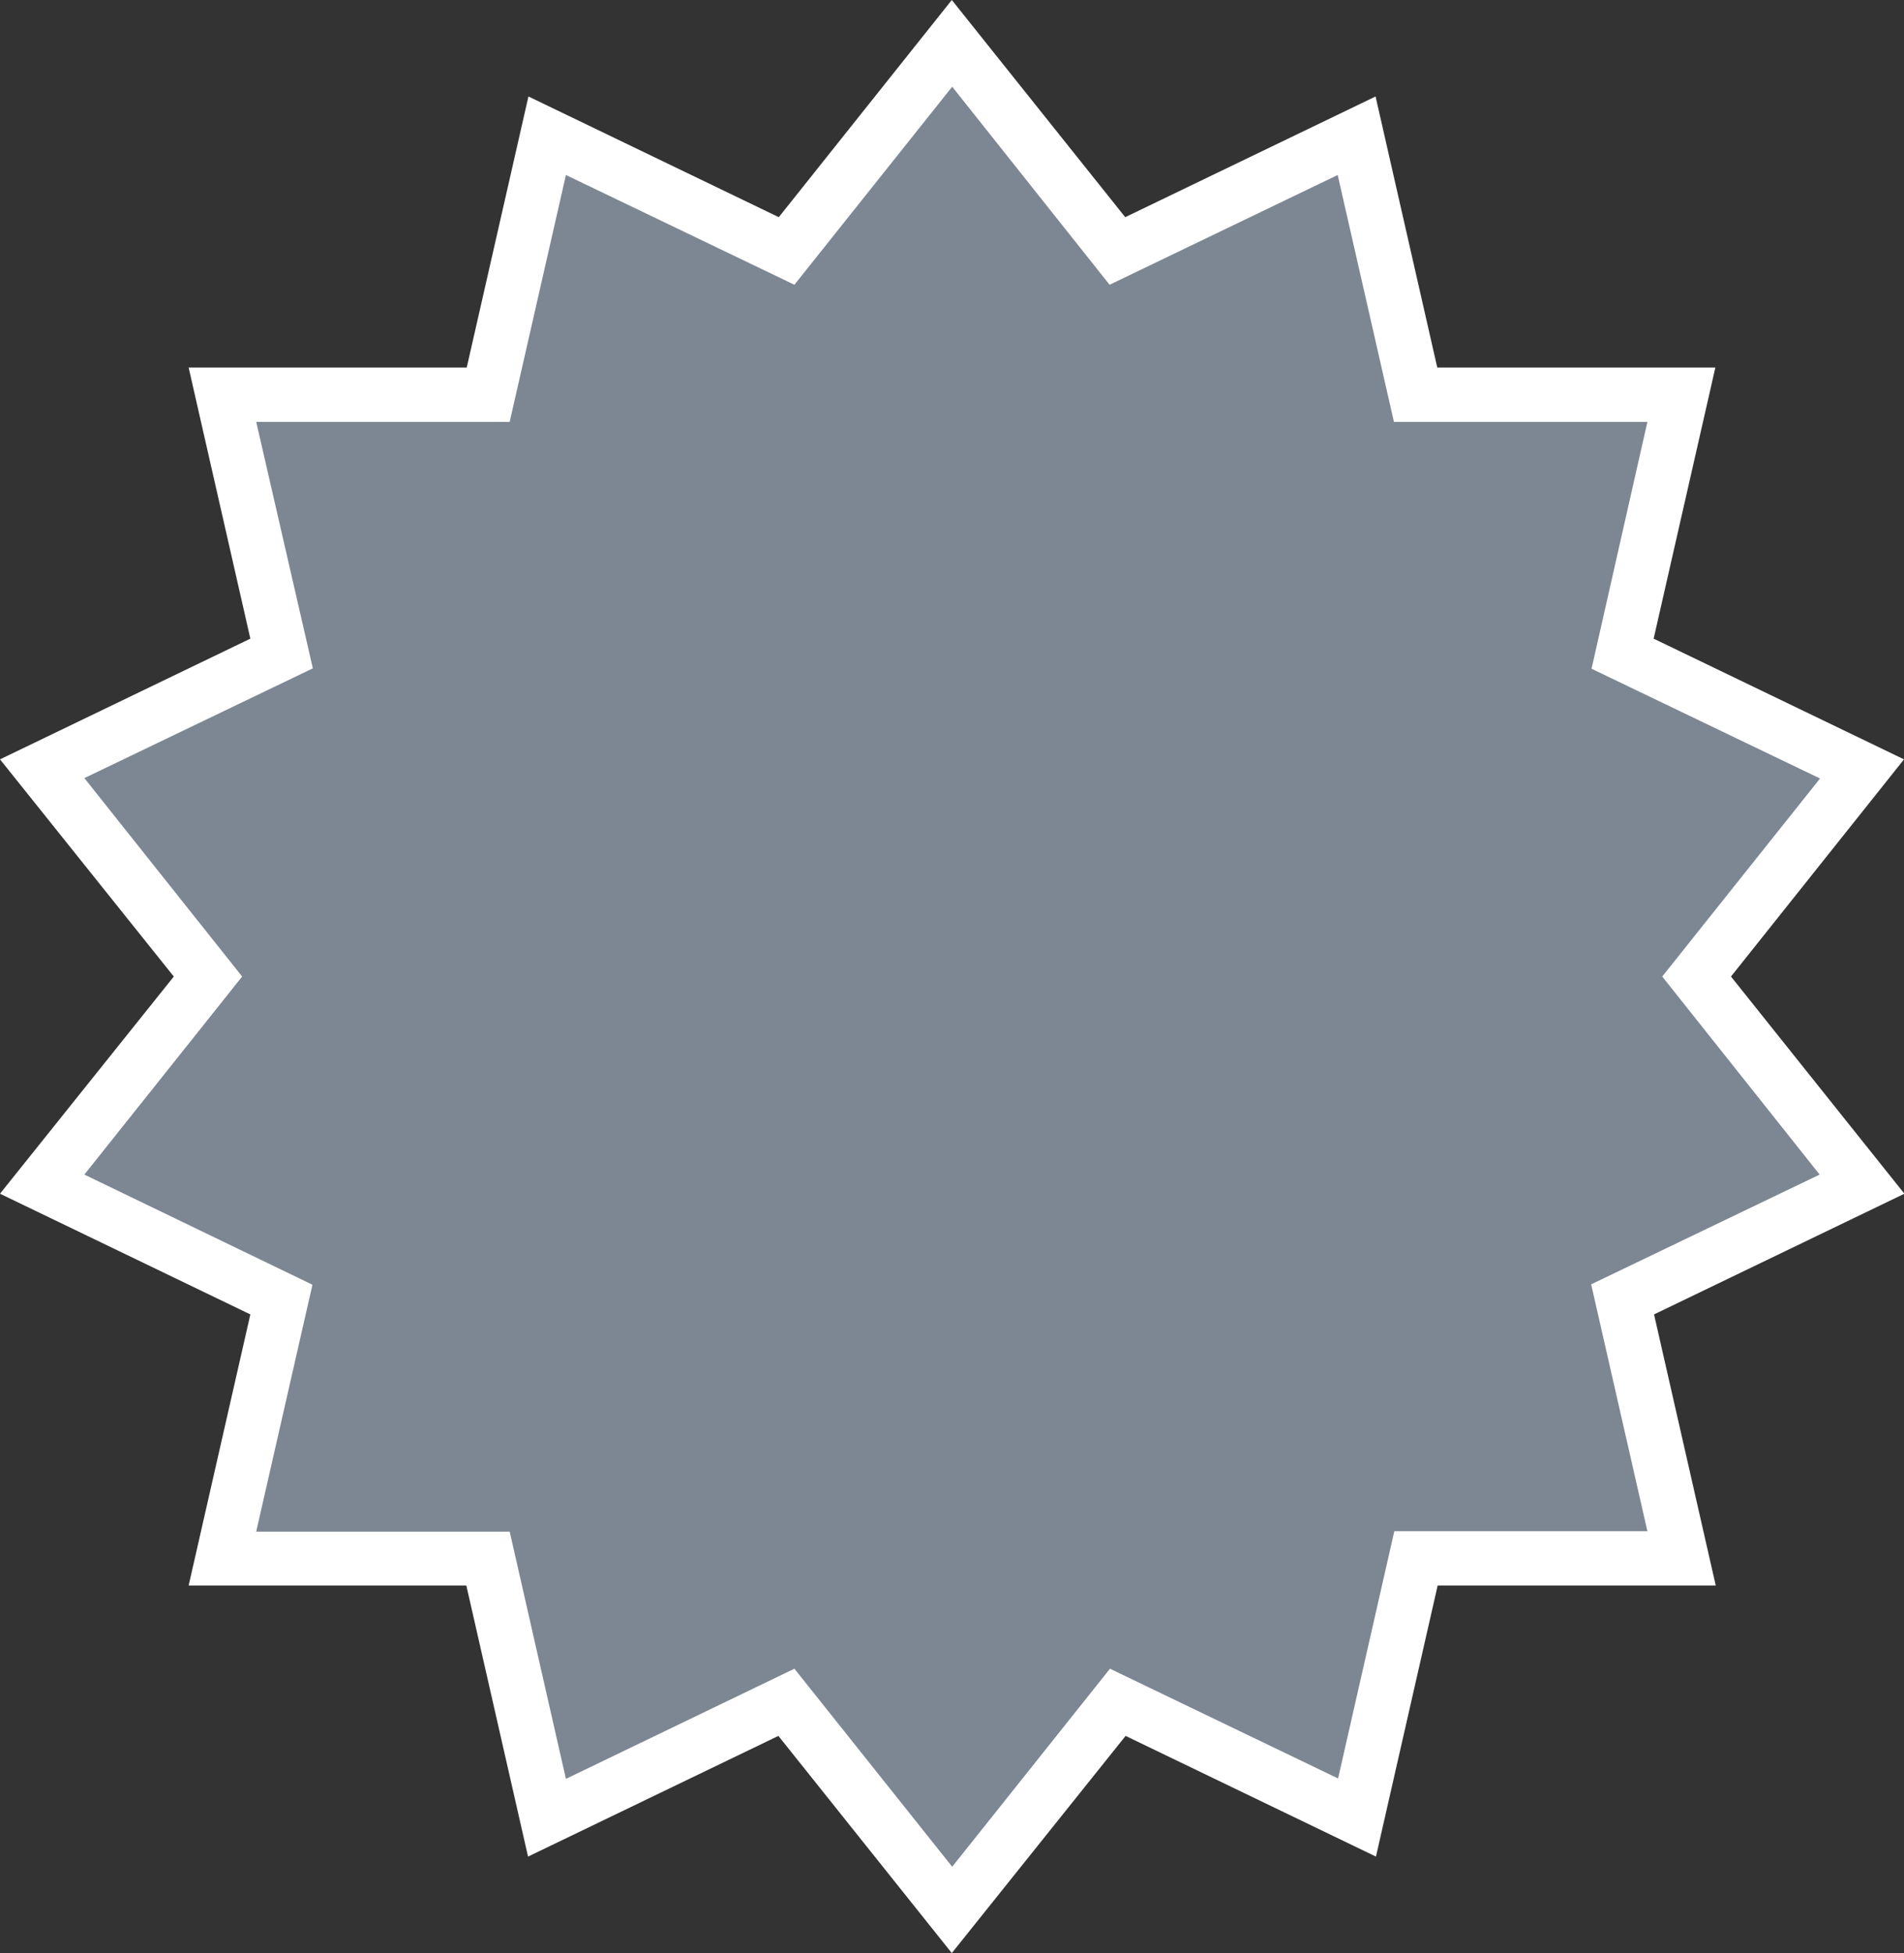 <?xml version="1.0" encoding="utf-8"?><!DOCTYPE svg PUBLIC "-//W3C//DTD SVG 1.1//EN" "http://www.w3.org/Graphics/SVG/1.1/DTD/svg11.dtd">
<svg version="1.1" id="Layer_1" xmlns="http://www.w3.org/2000/svg" xmlns:xlink="http://www.w3.org/1999/xlink" x="0px" y="0px" viewBox="6.2 0 487.5 500" enable-background="new 6.2 0 487.5 500" xml:space="preserve">
<rect x="6.2" y="0" width="487.5" height="500" fill="#333333" stroke="none"/>
<g id="change1_1"><polygon fill="#7D8693" points="249.9,11 292.4,64.2 353.6,34.7 368.9,101 436.9,101 421.6,167.3 483,196.8 440.5,250 483,303.2 
	421.6,332.7 436.9,399 368.9,399 353.6,465.3 292.4,435.8 249.9,489 207.6,435.8 146.2,465.3 131.1,399 63.2,399 78.2,332.7 
	17,303.2 59.5,250 17,196.8 78.2,167.3 63.2,101 131.1,101 146.2,34.7 207.6,64.2 "></polygon></g>
<g id="change2_1"><path fill="#FFFFFF" d="M249.9,500l-44.4-55.6l-64.1,30.9l-15.8-69.4H54.5l15.8-69.4L6.2,305.6L50.7,250L6.2,194.4l64.1-30.9
	L54.5,94.1h71.2l15.8-69.4l64.1,30.9L249.9,0l44.4,55.6l64.1-30.9l15.8,69.4h71.2l-15.8,69.4l64.1,30.9L449.4,250l44.4,55.6
	l-64.1,30.9l15.8,69.4h-71.2l-15.8,69.4l-64.1-30.9L249.9,500z M209.6,427.2l40.4,50.7l40.4-50.7l58.4,28.1l14.4-63.3H428
	l-14.4-63.2l58.5-28.1L431.8,250l40.4-50.7l-58.5-28.1L428,108h-64.9l-14.4-63.2l-58.4,28.1L250,22.2l-40.4,50.7l-58.5-28.1
	L136.7,108H71.8l14.5,63.1l-58.5,28.1L68.2,250l-40.4,50.7l58.4,28.2l-14.4,63.2h64.9l14.4,63.3L209.6,427.2z"></path></g>
</svg>
